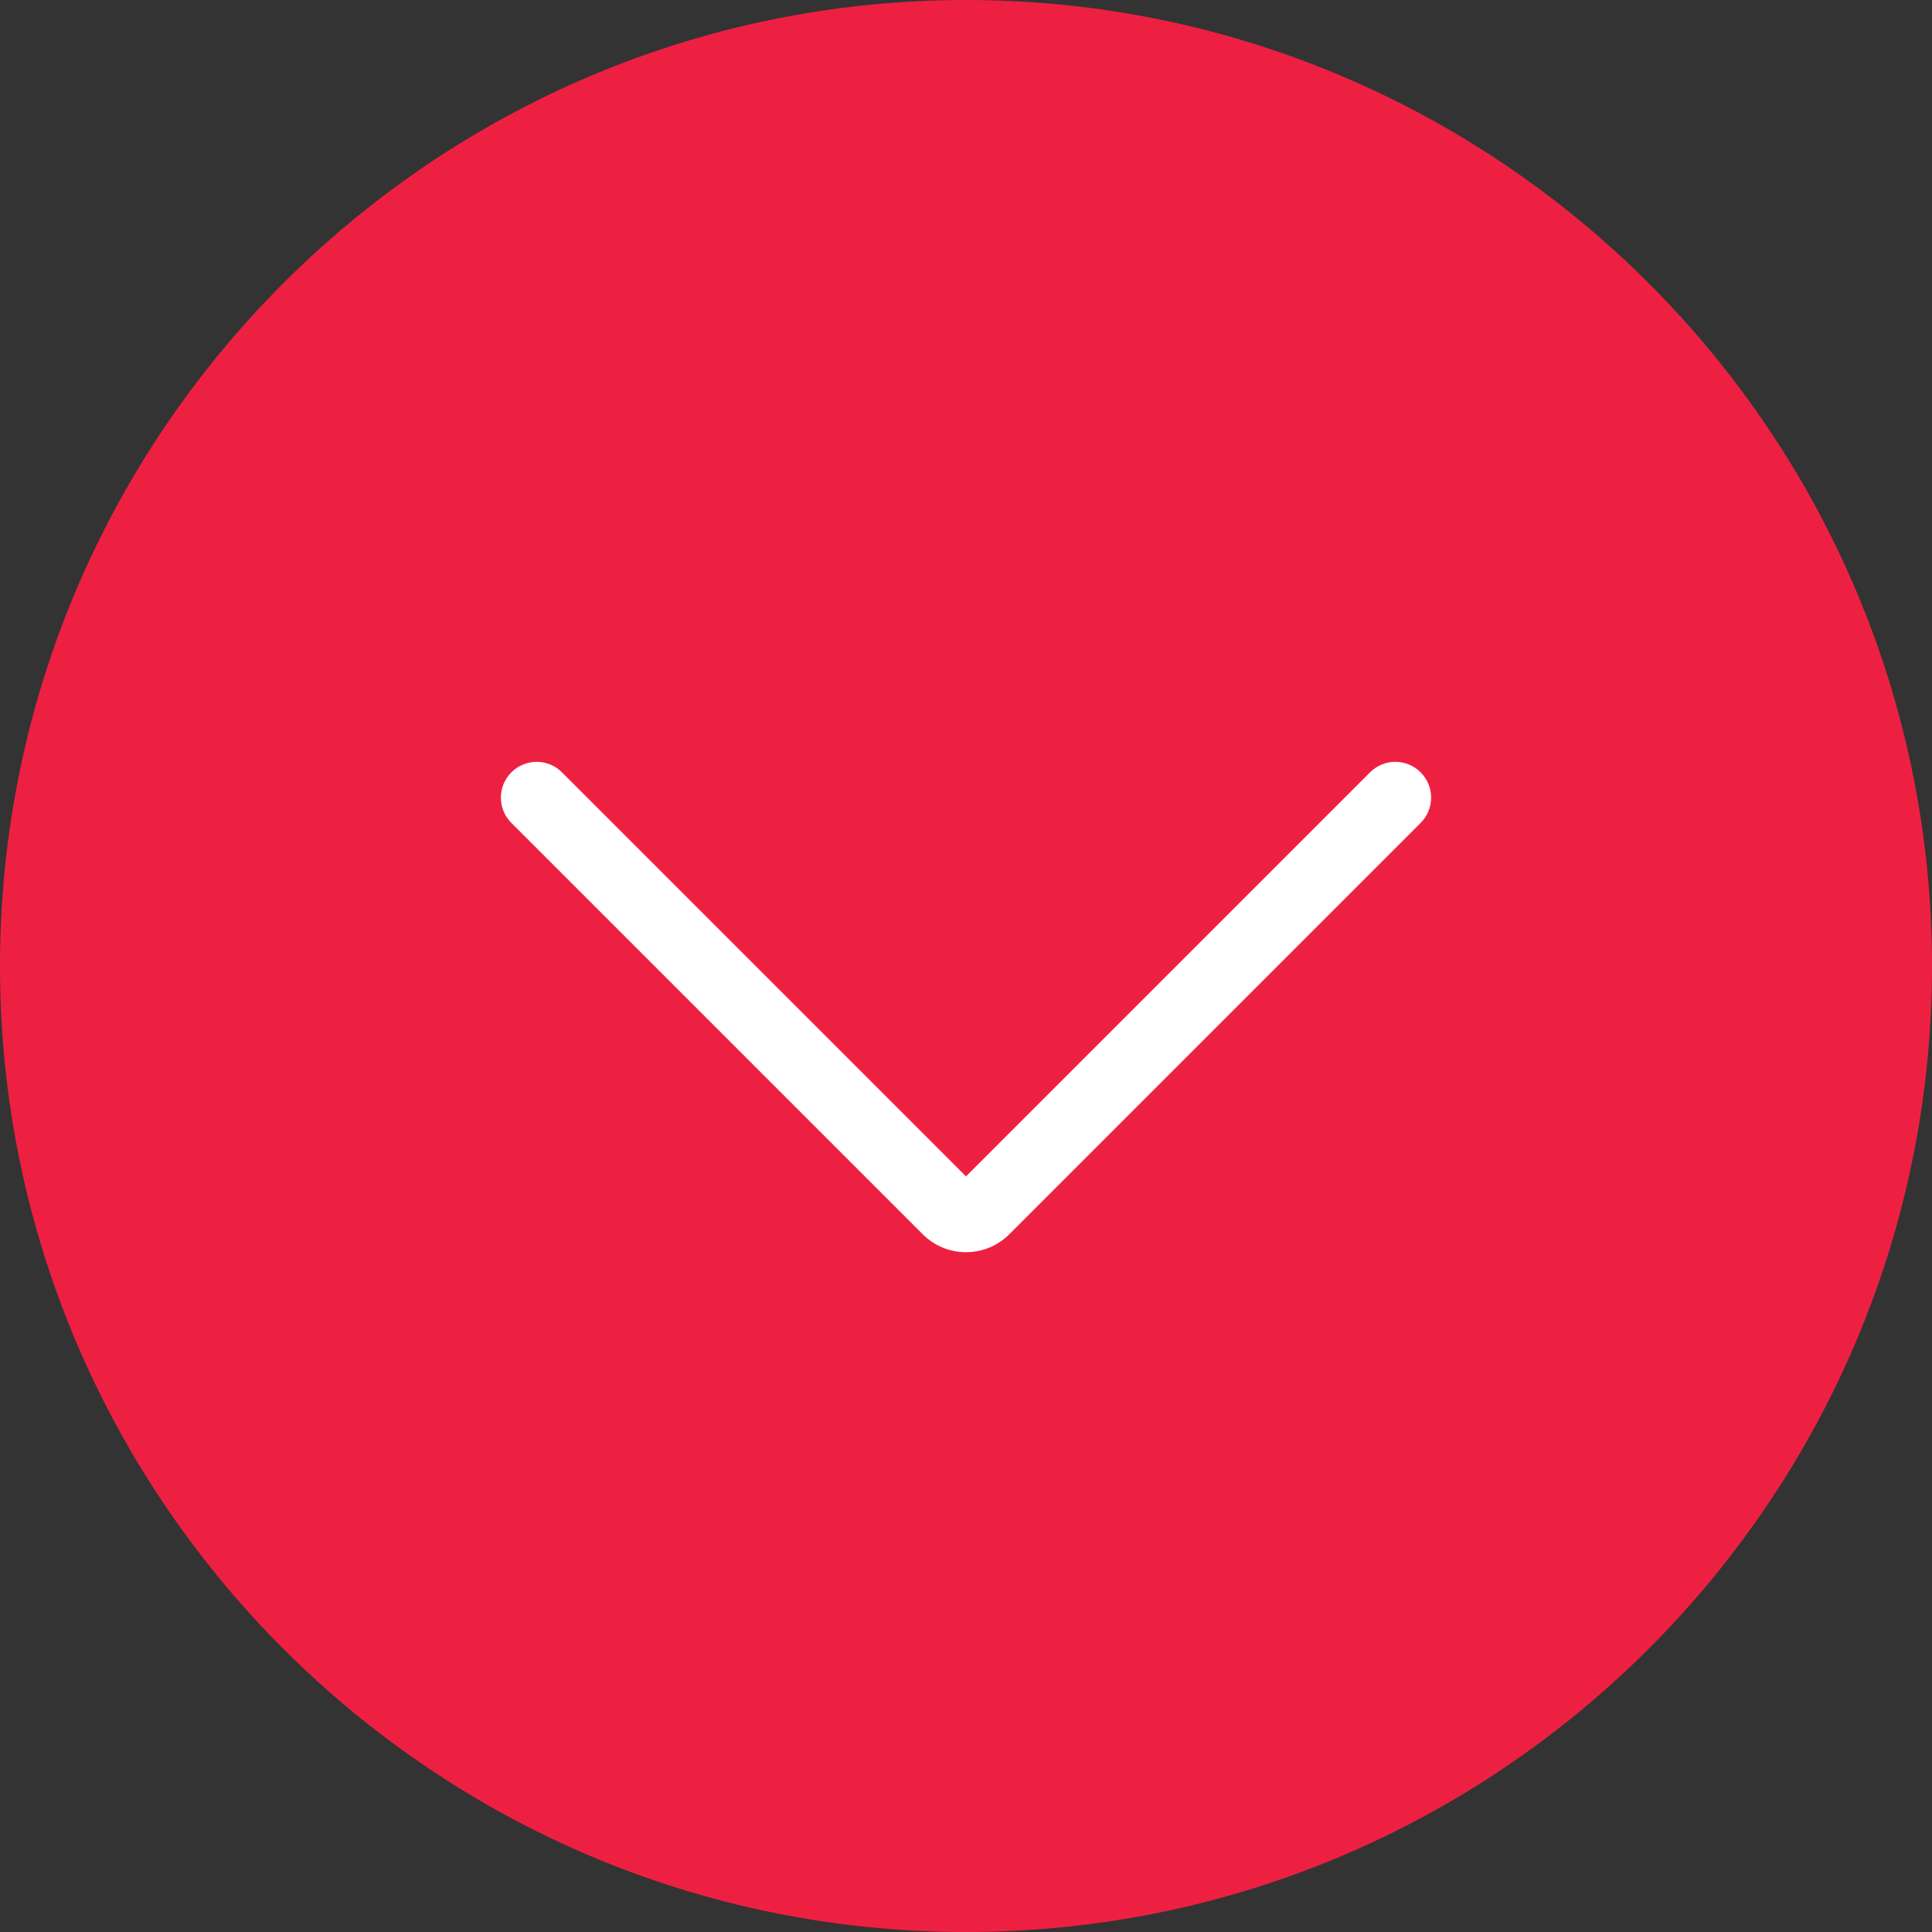 <?xml version="1.0"?>
<svg xmlns="http://www.w3.org/2000/svg" xmlns:xlink="http://www.w3.org/1999/xlink" version="1.1" id="Capa_1" x="0px" y="0px" viewBox="0 0 54 54" style="enable-background:new 0 0 54 54;" xml:space="preserve" width="512px" height="512px" class=""><rect x="0" y="0" width="54" height="54" fill="#333333" stroke="none"/><g><g>
	<g>
		<path style="fill:#EE2042" d="M1,27L1,27C1,12.641,12.641,1,27,1h0c14.359,0,26,11.641,26,26v0c0,14.359-11.641,26-26,26h0    C12.641,53,1,41.359,1,27z" data-original="#4FBA6F" class="active-path" data-old_color="#ee2042"/>
		<path style="fill:#EE2042" d="M27,54C12.112,54,0,41.888,0,27S12.112,0,27,0s27,12.112,27,27S41.888,54,27,54z M27,2    C13.215,2,2,13.215,2,27s11.215,25,25,25s25-11.215,25-25S40.785,2,27,2z" data-original="#4FBA6F" class="active-path" data-old_color="#ee2042"/>
	</g>
	<path style="fill:#FFFFFF" d="M27,34.999c-0.438,0-0.875-0.167-1.209-0.5L14.293,23.001c-0.391-0.391-0.391-1.023,0-1.414   s1.023-0.391,1.414,0L27,32.88l11.293-11.293c0.391-0.391,1.023-0.391,1.414,0s0.391,1.023,0,1.414L28.209,34.499   C27.876,34.832,27.438,34.999,27,34.999z" data-original="#FFFFFF" class=""/>
</g></g> </svg>
